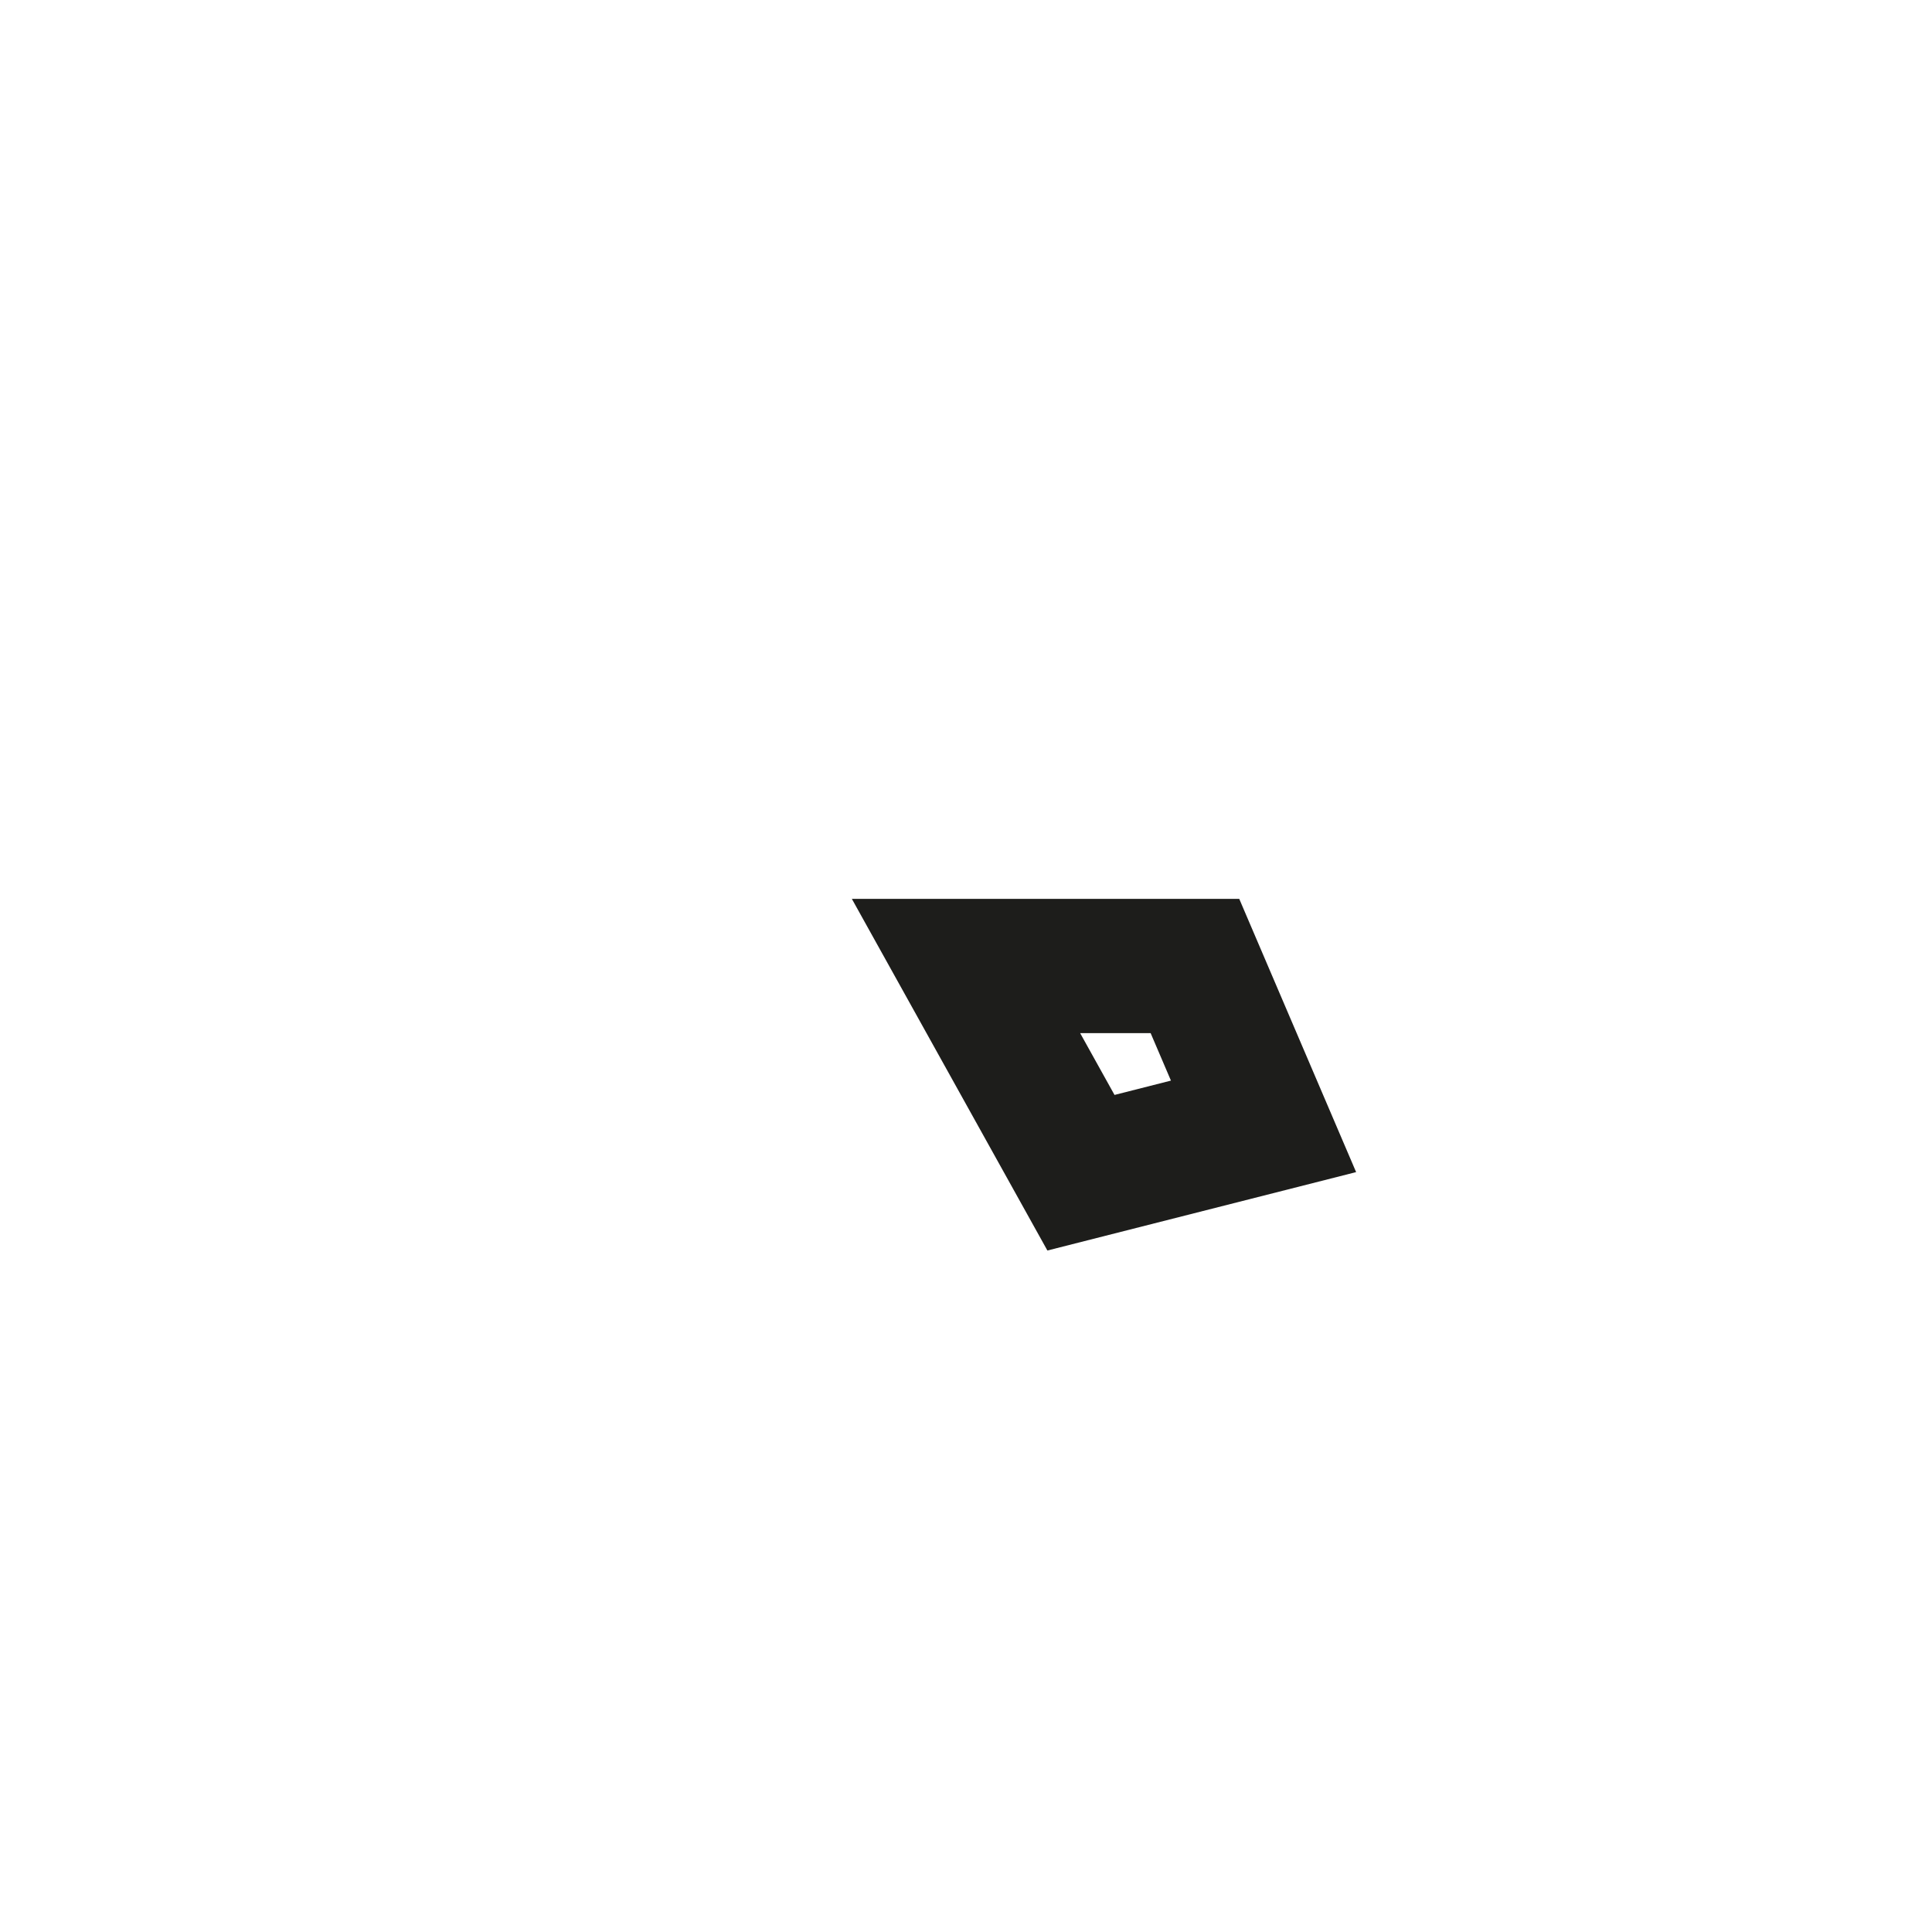 <?xml version="1.0" encoding="utf-8"?>
<svg xmlns="http://www.w3.org/2000/svg" fill="none" height="100%" overflow="visible" preserveAspectRatio="none" style="display: block;" viewBox="0 0 2 2" width="100%">
<path d="M1.308 1.166L1.237 1H1L1.119 1.214L1.308 1.166Z" id="Vector" stroke="#1D1D1B" stroke-miterlimit="3.864" stroke-width="0.139"/>
</svg>